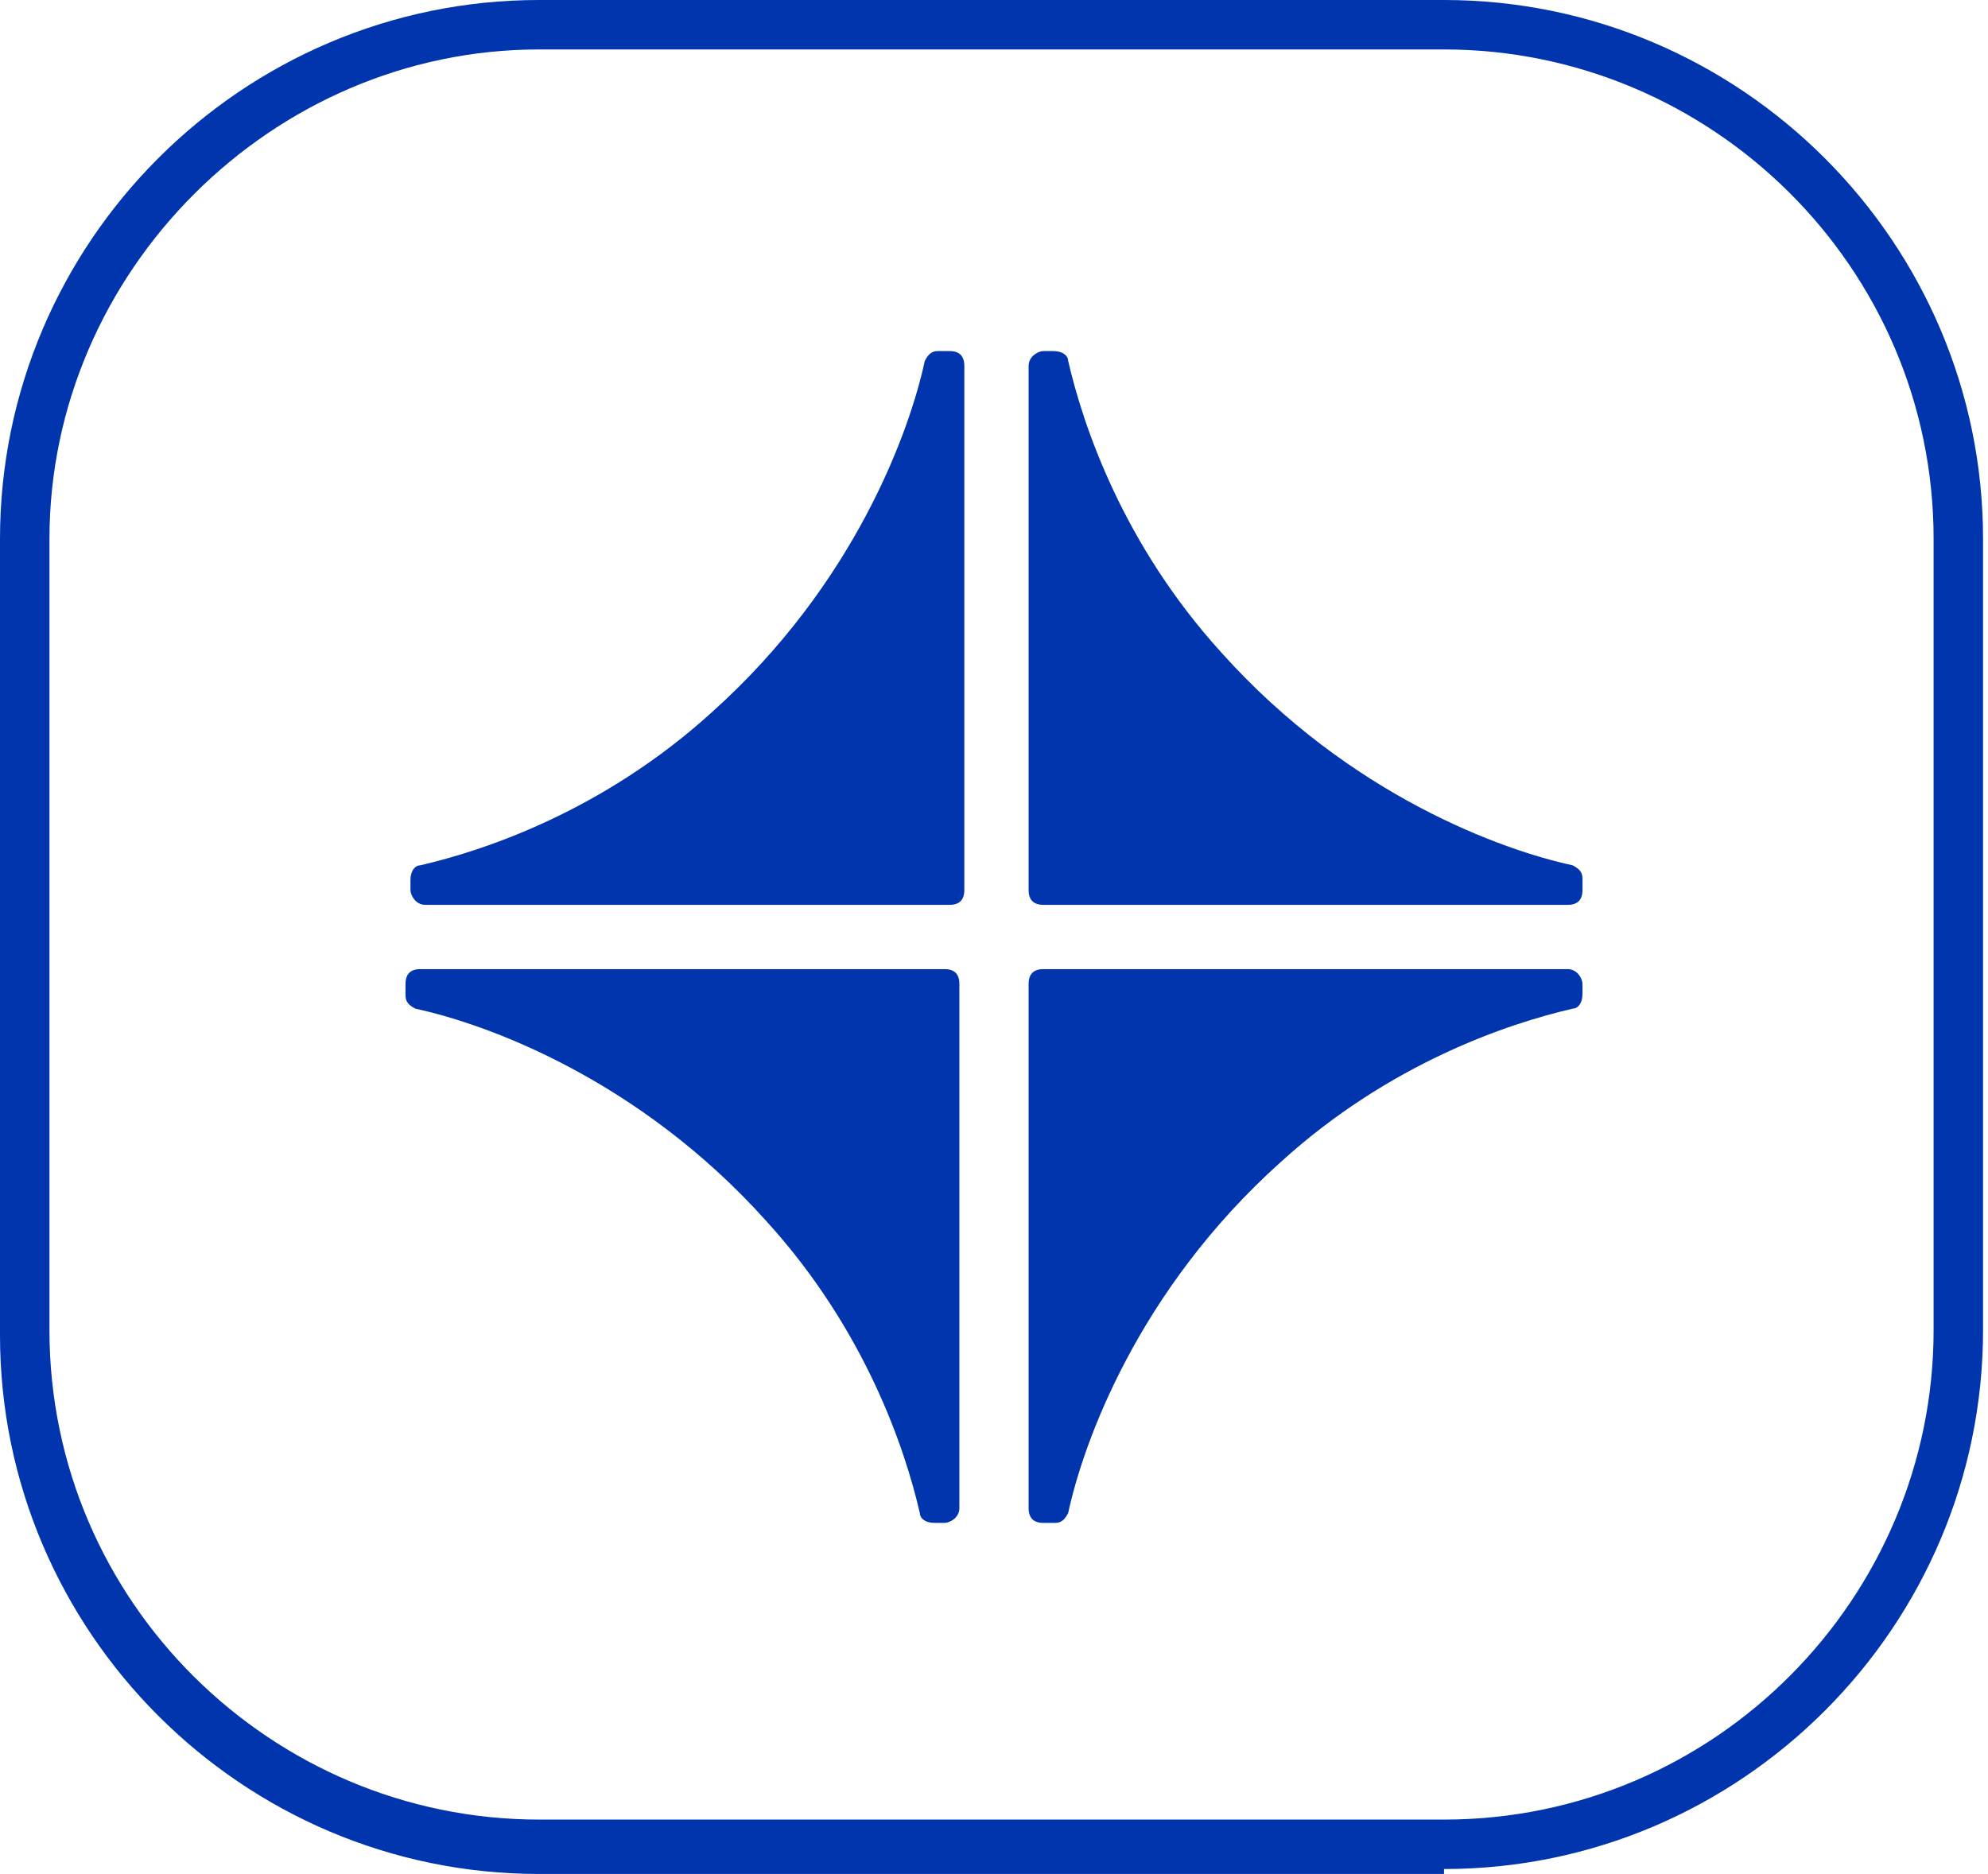 <?xml version="1.0" encoding="UTF-8"?>
<svg id="uuid-e11d9bc3-b672-4aa8-b484-2c752984a846" xmlns="http://www.w3.org/2000/svg" version="1.1" viewBox="0 0 40.2 37.9">
  <!-- Generator: Adobe Illustrator 29.5.1, SVG Export Plug-In . SVG Version: 2.1.0 Build 141)  -->
  <defs>
    <style>
      .st0 {
        fill: #0035ad;
      }
    </style>
  </defs>
  <g id="uuid-86c7f66b-2e0e-4639-a5a4-0d8eb4660ab6">
    <path class="st0" d="M29.2,37.9H10.9c-6,0-10.9-4.9-10.9-10.9V10.9C0,4.9,4.9,0,10.9,0h18.3c6,0,10.9,4.9,10.9,10.9v16c0,6-4.9,10.9-10.9,10.9ZM10.9,1C5.5,1,1,5.5,1,10.9v16c0,5.5,4.5,9.9,9.9,9.9h18.3c5.5,0,9.9-4.5,9.9-9.9V10.9c0-5.5-4.5-9.9-9.9-9.9H10.9Z"/>
  </g>
  <g>
    <path class="st0" d="M19.2,7.1h-.2c-.1,0-.2,0-.3.2-.3,1.4-1.4,4.5-4.3,7.1-2.2,2-4.6,2.8-5.9,3.1-.1,0-.2.1-.2.3v.2c0,.1.1.3.3.3h10.6c.2,0,.3-.1.3-.3V7.4c0-.2-.1-.3-.3-.3Z"/>
    <path class="st0" d="M21.1,18.3h10.6c.2,0,.3-.1.3-.3v-.2c0-.1,0-.2-.2-.3-1.4-.3-4.5-1.4-7.1-4.3-2-2.2-2.8-4.6-3.1-5.9,0-.1-.1-.2-.3-.2h-.2c-.1,0-.3.1-.3.3v10.6c0,.2.1.3.3.3Z"/>
    <path class="st0" d="M31.7,19.6h-10.6c-.2,0-.3.1-.3.3v10.6c0,.2.1.3.3.3h.2c.1,0,.2,0,.3-.2.3-1.4,1.4-4.5,4.3-7.1,2.2-2,4.6-2.8,5.9-3.1.1,0,.2-.1.2-.3v-.2c0-.1-.1-.3-.3-.3Z"/>
    <path class="st0" d="M19.1,19.6h-10.6c-.2,0-.3.1-.3.3v.2c0,.1,0,.2.2.3,1.4.3,4.5,1.4,7.1,4.3,2,2.2,2.8,4.6,3.1,5.9,0,.1.1.2.3.2h.2c.1,0,.3-.1.3-.3v-10.6c0-.2-.1-.3-.3-.3Z"/>
  </g>
</svg>